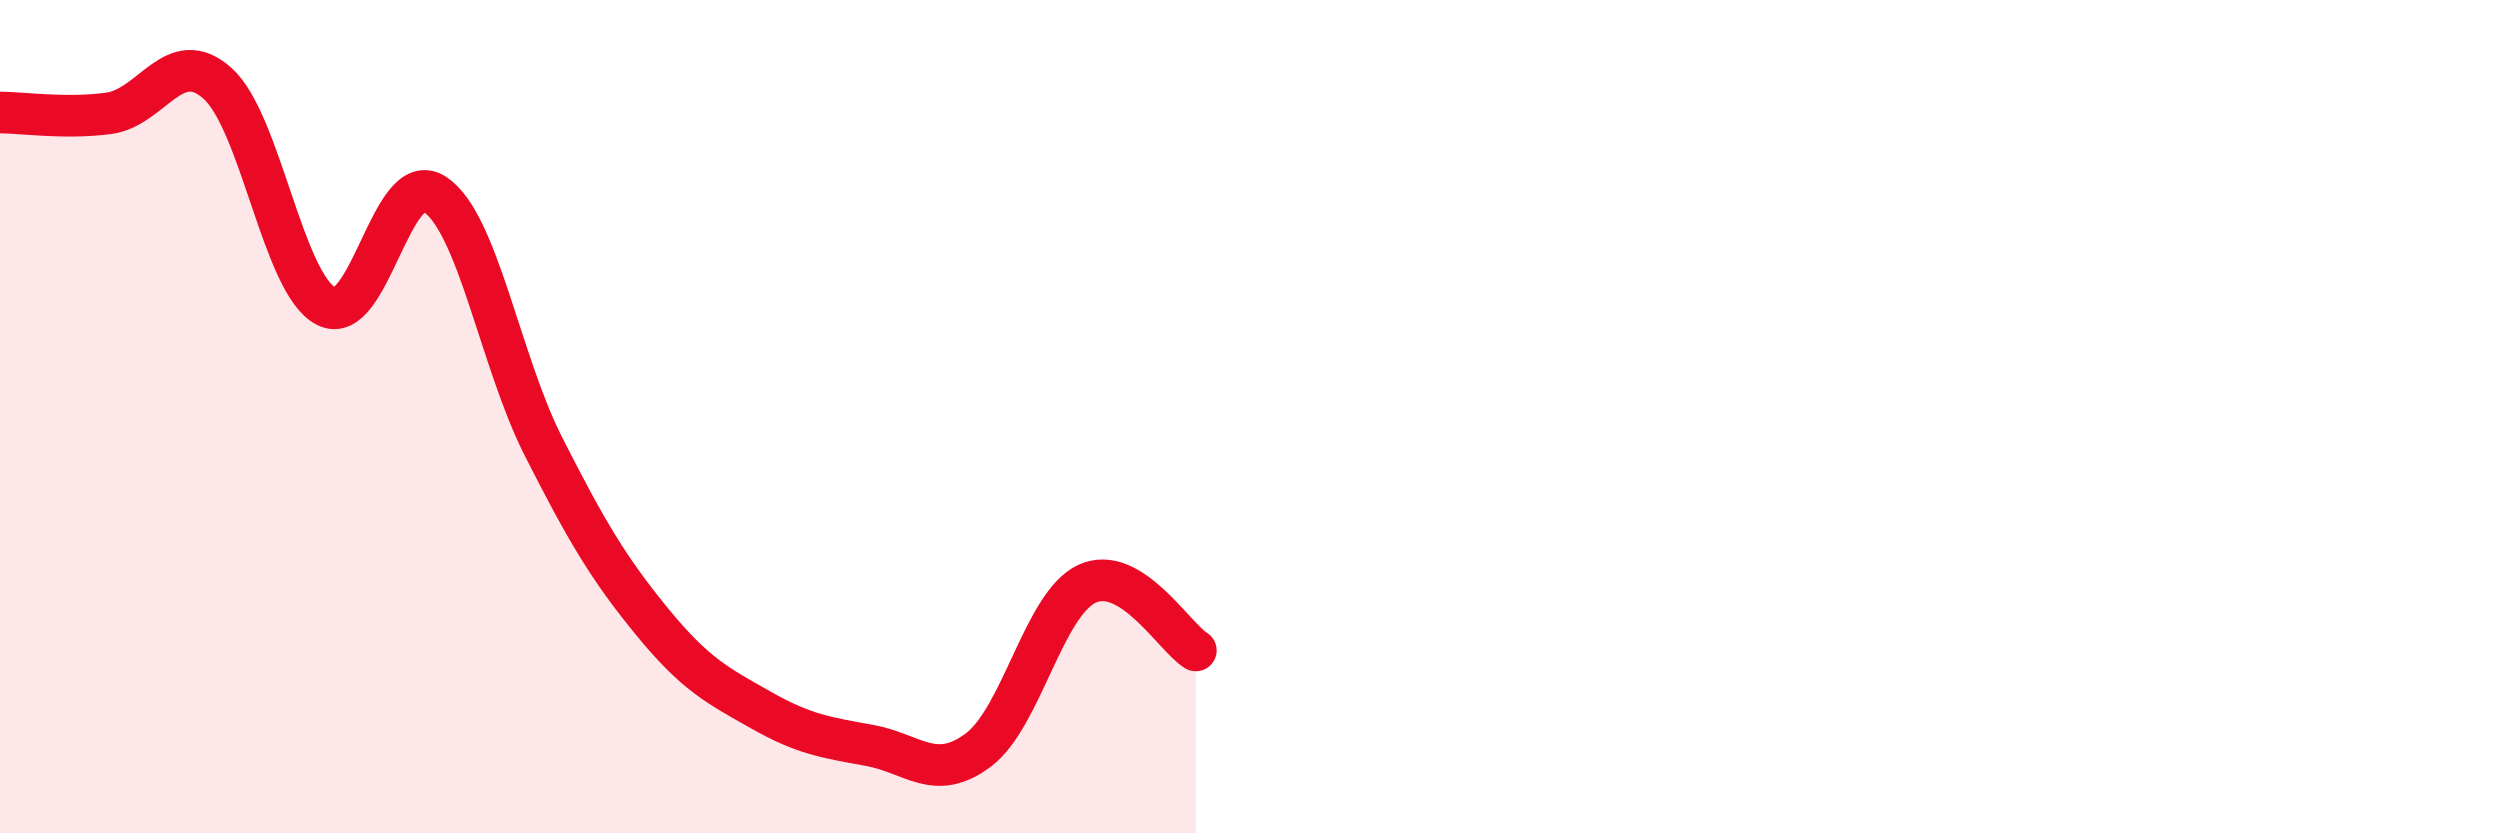 
    <svg width="60" height="20" viewBox="0 0 60 20" xmlns="http://www.w3.org/2000/svg">
      <path
        d="M 0,2.7 C 0.52,2.7 1.57,2.86 2.61,2.72 C 3.65,2.58 4.18,1.07 5.22,2 C 6.26,2.93 6.79,6.82 7.83,7.35 C 8.87,7.88 9.39,3.99 10.43,4.66 C 11.47,5.33 12,8.66 13.04,10.71 C 14.08,12.76 14.61,13.65 15.65,14.92 C 16.69,16.19 17.22,16.45 18.26,17.04 C 19.3,17.63 19.83,17.7 20.87,17.89 C 21.91,18.08 22.44,18.78 23.48,18 C 24.52,17.22 25.05,14.49 26.09,14.01 C 27.13,13.53 28.18,15.29 28.7,15.61L28.7 20L0 20Z"
        fill="#EB0A25"
        opacity="0.1"
        stroke-linecap="round"
        stroke-linejoin="round"
      />
      <path
        d="M 0,2.7 C 0.52,2.7 1.57,2.86 2.61,2.72 C 3.65,2.58 4.18,1.07 5.22,2 C 6.26,2.93 6.79,6.82 7.83,7.35 C 8.87,7.88 9.39,3.99 10.43,4.66 C 11.47,5.33 12,8.66 13.04,10.71 C 14.08,12.76 14.61,13.65 15.65,14.92 C 16.69,16.19 17.22,16.45 18.26,17.04 C 19.3,17.63 19.83,17.7 20.87,17.89 C 21.91,18.08 22.44,18.78 23.48,18 C 24.52,17.22 25.05,14.49 26.09,14.01 C 27.13,13.53 28.18,15.29 28.7,15.61"
        stroke="#EB0A25"
        stroke-width="1"
        fill="none"
        stroke-linecap="round"
        stroke-linejoin="round"
      />
    </svg>
  